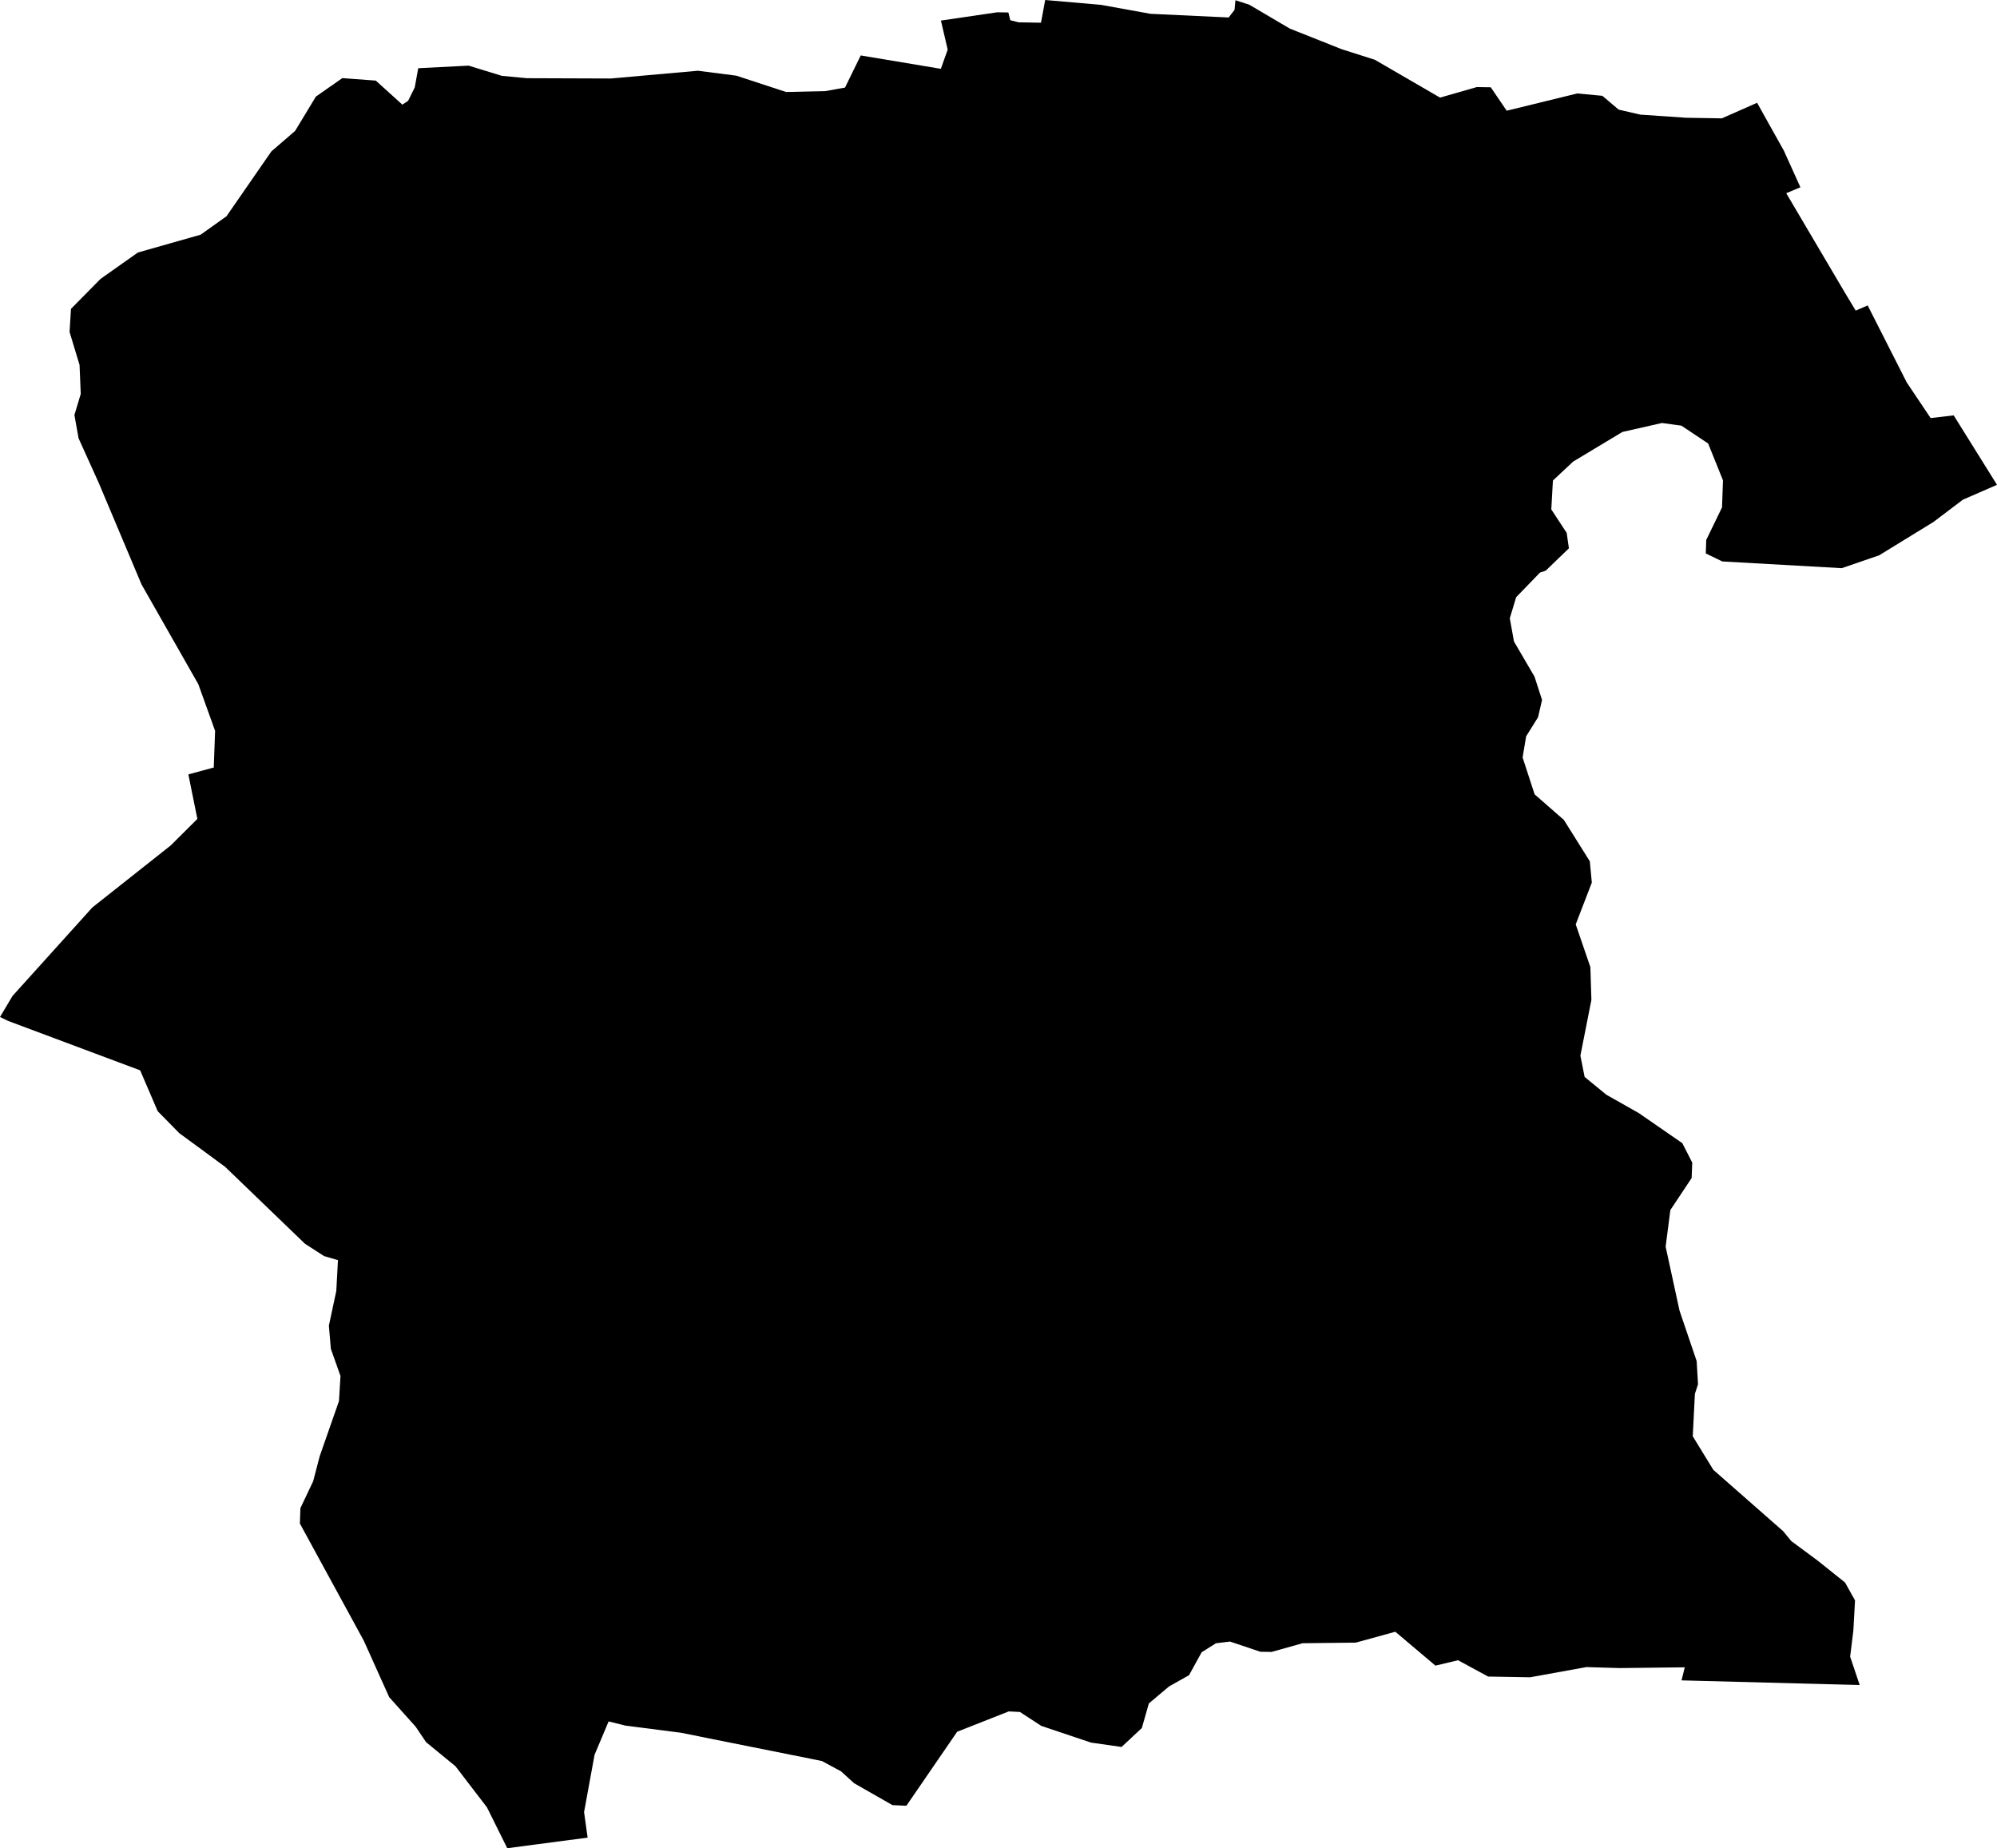 <svg width="1024" height="947.512" class="wof-locality" edtf:cessation="" edtf:inception="" id="wof-%!s(int64=101766603)" mz:is_ceased="-1" mz:is_current="1" mz:is_deprecated="-1" mz:is_superseded="0" mz:is_superseding="0" mz:latitude="46.557246" mz:longitude="4.995317" mz:max_latitude="46.577718" mz:max_longitude="5.017757" mz:min_latitude="46.534584" mz:min_longitude="4.971141" mz:uri="https://data.whosonfirst.org/101/766/603/101766603.geojson" viewBox="0 0 1024.00 947.51" wof:belongsto="85683543,102191581,404228257,404393531,85633147,1108826395,136253037,102067347" wof:country="FR" wof:id="101766603" wof:lastmodified="1690898449" wof:name="Cuisery" wof:parent_id="404393531" wof:path="101/766/603/101766603.geojson" wof:placetype="locality" wof:repo="whosonfirst-data-admin-fr" wof:superseded_by="" wof:supersedes="" xmlns="http://www.w3.org/2000/svg" xmlns:edtf="x-urn:namespaces#edtf" xmlns:mz="x-urn:namespaces#mz" xmlns:wof="x-urn:namespaces#wof"><path d="M0 521.38,6.414 510.594,47.36 465.211,87.515 433.447,101.201 419.828,96.588 397.004,109.614 393.468,110.295 374.686,101.706 350.786,72.578 299.626,50.655 247.609,40.287 224.675,38.156 212.77,41.407 201.94,40.792 187.09,35.674 170.198,36.399 158.336,51.578 142.959,70.711 129.45,102.892 120.312,116.16 110.844,139.159 77.608,151.307 67.13,161.982 49.513,175.536 40.045,192.692 41.319,206.311 53.643,209.255 51.71,212.66 44.834,214.461 34.971,240.316 33.653,257.34 38.881,270.212 40.089,313.245 40.243,357.86 36.267,377.564 38.793,403.089 47.163,423.189 46.701,433.293 44.9,441.355 28.425,482.433 35.279,485.947 25.437,482.477 10.544,511.319 6.304,517.052 6.392,518.063 10.368,522.324 11.445,533.791 11.642,535.944 0,564.544 2.482,589.916 7.073,630.027 8.962,633.037 5.052,633.498 0.11,640.593 2.416,661.374 14.652,687.953 25.218,704.978 30.644,738.411 50.04,757.258 44.636,764.419 44.746,772.591 56.762,808.77 47.909,821.643 49.118,829.99 56.191,841.083 58.761,864.544 60.365,882.908 60.672,900.986 52.698,914.716 77.257,923.195 96.016,915.924 99.048,945.886 149.835,951.554 159.237,957.683 156.579,977.738 196.097,989.974 214.329,1001.792 212.945,1024 248.553,1006.493 256.176,991.445 267.576,963.57 284.689,944.393 291.279,883.128 287.83,874.67 283.722,874.912 276.802,882.996 260.13,883.501 246.291,875.878 227.355,862.171 218.217,852.176 216.855,831.923 221.446,806.683 236.625,796.293 246.335,795.458 261.162,803.344 273.178,804.487 281.108,792.581 292.575,789.681 293.519,777.446 306.15,774.173 316.98,776.325 328.886,786.847 346.876,790.714 358.826,788.671 367.701,782.564 377.476,780.741 388.327,786.913 407.241,801.917 420.355,815.206 441.553,816.239 452.47,807.979 473.888,815.492 495.789,816.019 512.615,810.374 541.194,812.548 552.111,823.686 561.227,840.27 570.607,862.633 586.05,867.729 596.023,867.421 603.931,856.504 620.362,854.088 639.121,861.205 671.896,869.991 697.772,870.694 709.656,869.091 714.577,867.992 736.324,878.536 753.524,914.364 785.002,918.494 790.033,932.157 800.159,946.084 811.296,951.202 820.478,950.346 835.899,948.698 849.321,953.597 863.863,862.237 861.468,863.907 854.768,830.627 855.164,813.449 854.659,784.585 859.887,763.079 859.513,747.637 851.144,736.06 853.912,715.478 836.536,695.202 842.116,667.942 842.423,652.016 846.882,646.282 846.795,630.708 841.567,623.503 842.445,616.166 847.058,609.708 858.81,599.471 864.566,589.103 873.286,585.501 885.895,575.11 895.605,559.426 893.364,533.923 884.797,523.005 877.68,517.272 877.372,490.802 887.806,464.772 925.743,457.61 925.413,437.95 914.188,431.294 908.126,421.453 902.81,349.139 888.312,320.604 884.643,312.081 882.512,304.876 899.603,299.494 928.994,301.317 942.086,260.108 947.512,249.696 926.556,233.55 905.49,218.503 893.166,213.077 885.148,199.568 870.079,186.563 841.171,153.767 781.048,154.053 773.14,160.577 759.389,163.916 746.604,173.823 718.267,174.591 705.417,169.649 691.49,168.638 679.606,172.439 661.857,173.295 646.041,166.2 643.954,156.403 637.65,115.391 598.153,91.931 580.932,80.859 569.663,71.875 548.728,4.24 523.423,0 521.38 Z"/></svg>